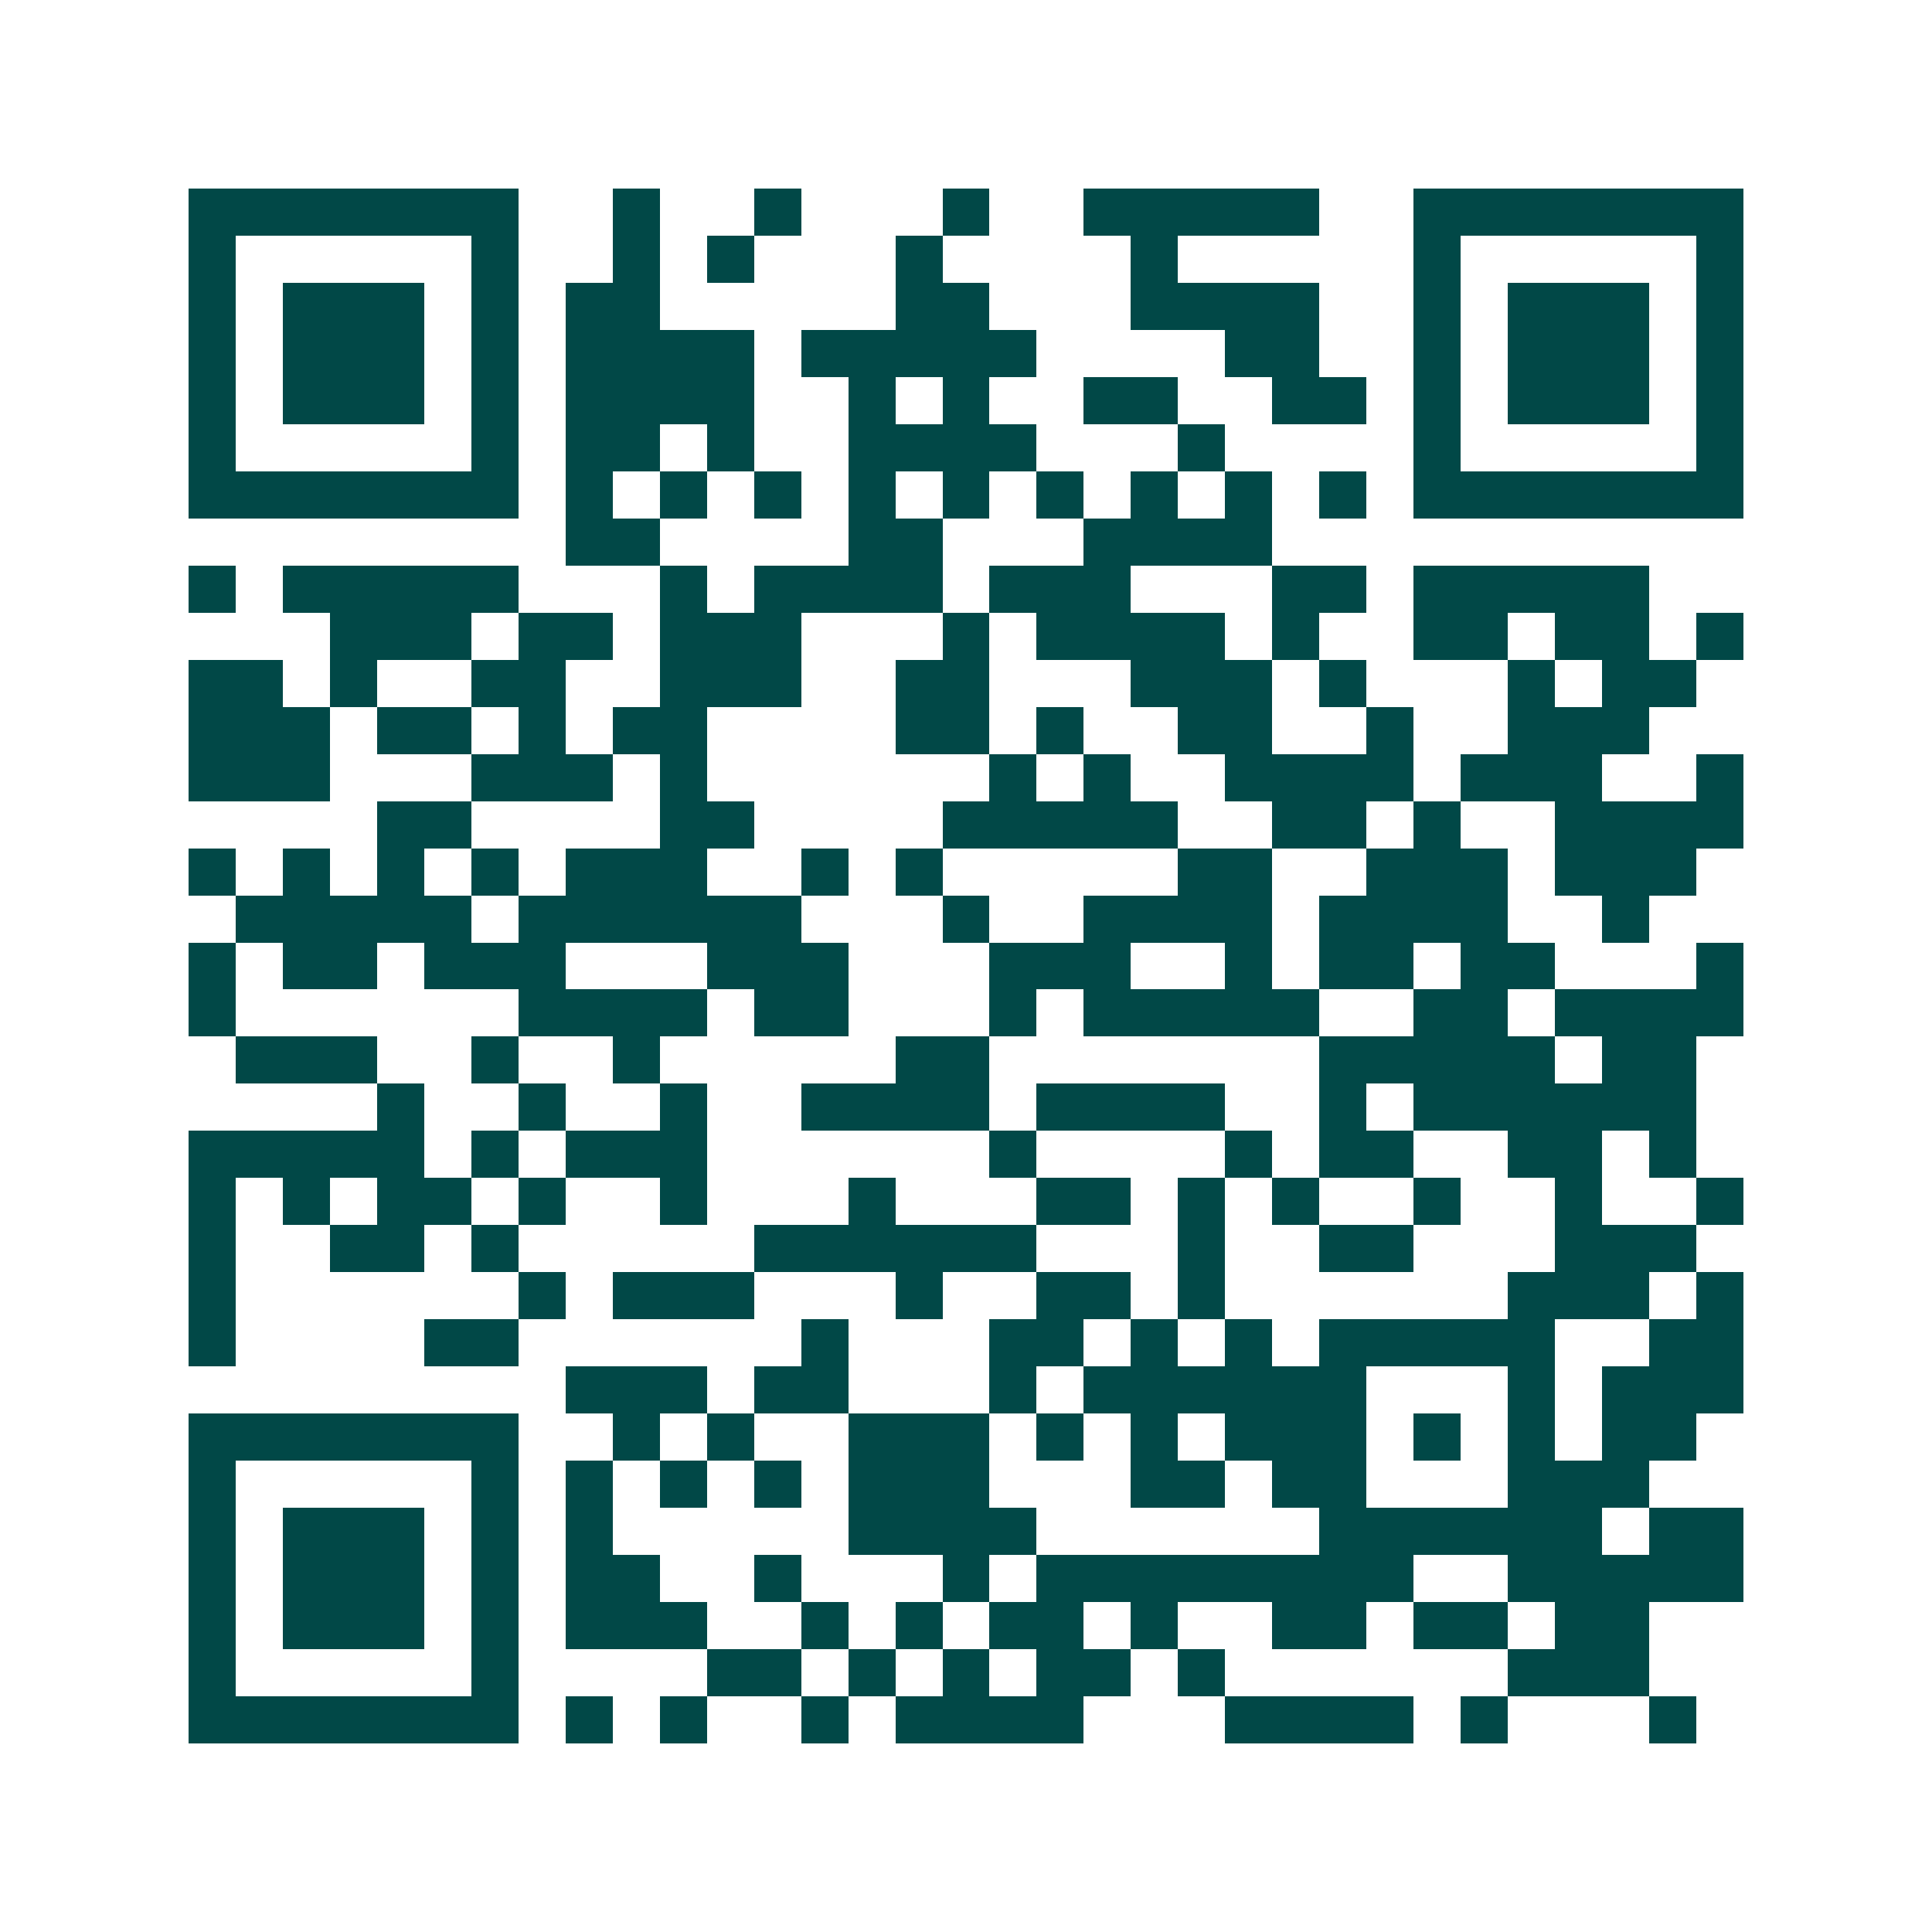 <svg xmlns="http://www.w3.org/2000/svg" width="200" height="200" viewBox="0 0 41 41" shape-rendering="crispEdges"><path fill="#ffffff" d="M0 0h41v41H0z"/><path stroke="#014847" d="M4 4.5h7m2 0h1m2 0h1m3 0h1m2 0h5m2 0h7M4 5.5h1m5 0h1m2 0h1m1 0h1m3 0h1m4 0h1m5 0h1m5 0h1M4 6.5h1m1 0h3m1 0h1m1 0h2m5 0h2m3 0h4m2 0h1m1 0h3m1 0h1M4 7.5h1m1 0h3m1 0h1m1 0h4m1 0h5m4 0h2m2 0h1m1 0h3m1 0h1M4 8.5h1m1 0h3m1 0h1m1 0h4m2 0h1m1 0h1m2 0h2m2 0h2m1 0h1m1 0h3m1 0h1M4 9.5h1m5 0h1m1 0h2m1 0h1m2 0h4m3 0h1m4 0h1m5 0h1M4 10.5h7m1 0h1m1 0h1m1 0h1m1 0h1m1 0h1m1 0h1m1 0h1m1 0h1m1 0h1m1 0h7M12 11.5h2m4 0h2m3 0h4M4 12.5h1m1 0h5m3 0h1m1 0h4m1 0h3m3 0h2m1 0h5M7 13.5h3m1 0h2m1 0h3m3 0h1m1 0h4m1 0h1m2 0h2m1 0h2m1 0h1M4 14.5h2m1 0h1m2 0h2m2 0h3m2 0h2m3 0h3m1 0h1m3 0h1m1 0h2M4 15.5h3m1 0h2m1 0h1m1 0h2m4 0h2m1 0h1m2 0h2m2 0h1m2 0h3M4 16.5h3m3 0h3m1 0h1m6 0h1m1 0h1m2 0h4m1 0h3m2 0h1M8 17.5h2m4 0h2m4 0h5m2 0h2m1 0h1m2 0h4M4 18.5h1m1 0h1m1 0h1m1 0h1m1 0h3m2 0h1m1 0h1m5 0h2m2 0h3m1 0h3M5 19.5h5m1 0h6m3 0h1m2 0h4m1 0h4m2 0h1M4 20.5h1m1 0h2m1 0h3m3 0h3m3 0h3m2 0h1m1 0h2m1 0h2m3 0h1M4 21.5h1m6 0h4m1 0h2m3 0h1m1 0h5m2 0h2m1 0h4M5 22.5h3m2 0h1m2 0h1m5 0h2m7 0h5m1 0h2M8 23.5h1m2 0h1m2 0h1m2 0h4m1 0h4m2 0h1m1 0h6M4 24.5h5m1 0h1m1 0h3m6 0h1m4 0h1m1 0h2m2 0h2m1 0h1M4 25.5h1m1 0h1m1 0h2m1 0h1m2 0h1m3 0h1m3 0h2m1 0h1m1 0h1m2 0h1m2 0h1m2 0h1M4 26.5h1m2 0h2m1 0h1m5 0h6m3 0h1m2 0h2m3 0h3M4 27.5h1m6 0h1m1 0h3m3 0h1m2 0h2m1 0h1m6 0h3m1 0h1M4 28.5h1m4 0h2m6 0h1m3 0h2m1 0h1m1 0h1m1 0h5m2 0h2M12 29.5h3m1 0h2m3 0h1m1 0h6m3 0h1m1 0h3M4 30.5h7m2 0h1m1 0h1m2 0h3m1 0h1m1 0h1m1 0h3m1 0h1m1 0h1m1 0h2M4 31.5h1m5 0h1m1 0h1m1 0h1m1 0h1m1 0h3m3 0h2m1 0h2m3 0h3M4 32.5h1m1 0h3m1 0h1m1 0h1m5 0h4m6 0h6m1 0h2M4 33.5h1m1 0h3m1 0h1m1 0h2m2 0h1m3 0h1m1 0h8m2 0h5M4 34.5h1m1 0h3m1 0h1m1 0h3m2 0h1m1 0h1m1 0h2m1 0h1m2 0h2m1 0h2m1 0h2M4 35.5h1m5 0h1m4 0h2m1 0h1m1 0h1m1 0h2m1 0h1m6 0h3M4 36.5h7m1 0h1m1 0h1m2 0h1m1 0h4m3 0h4m1 0h1m3 0h1"/></svg>
